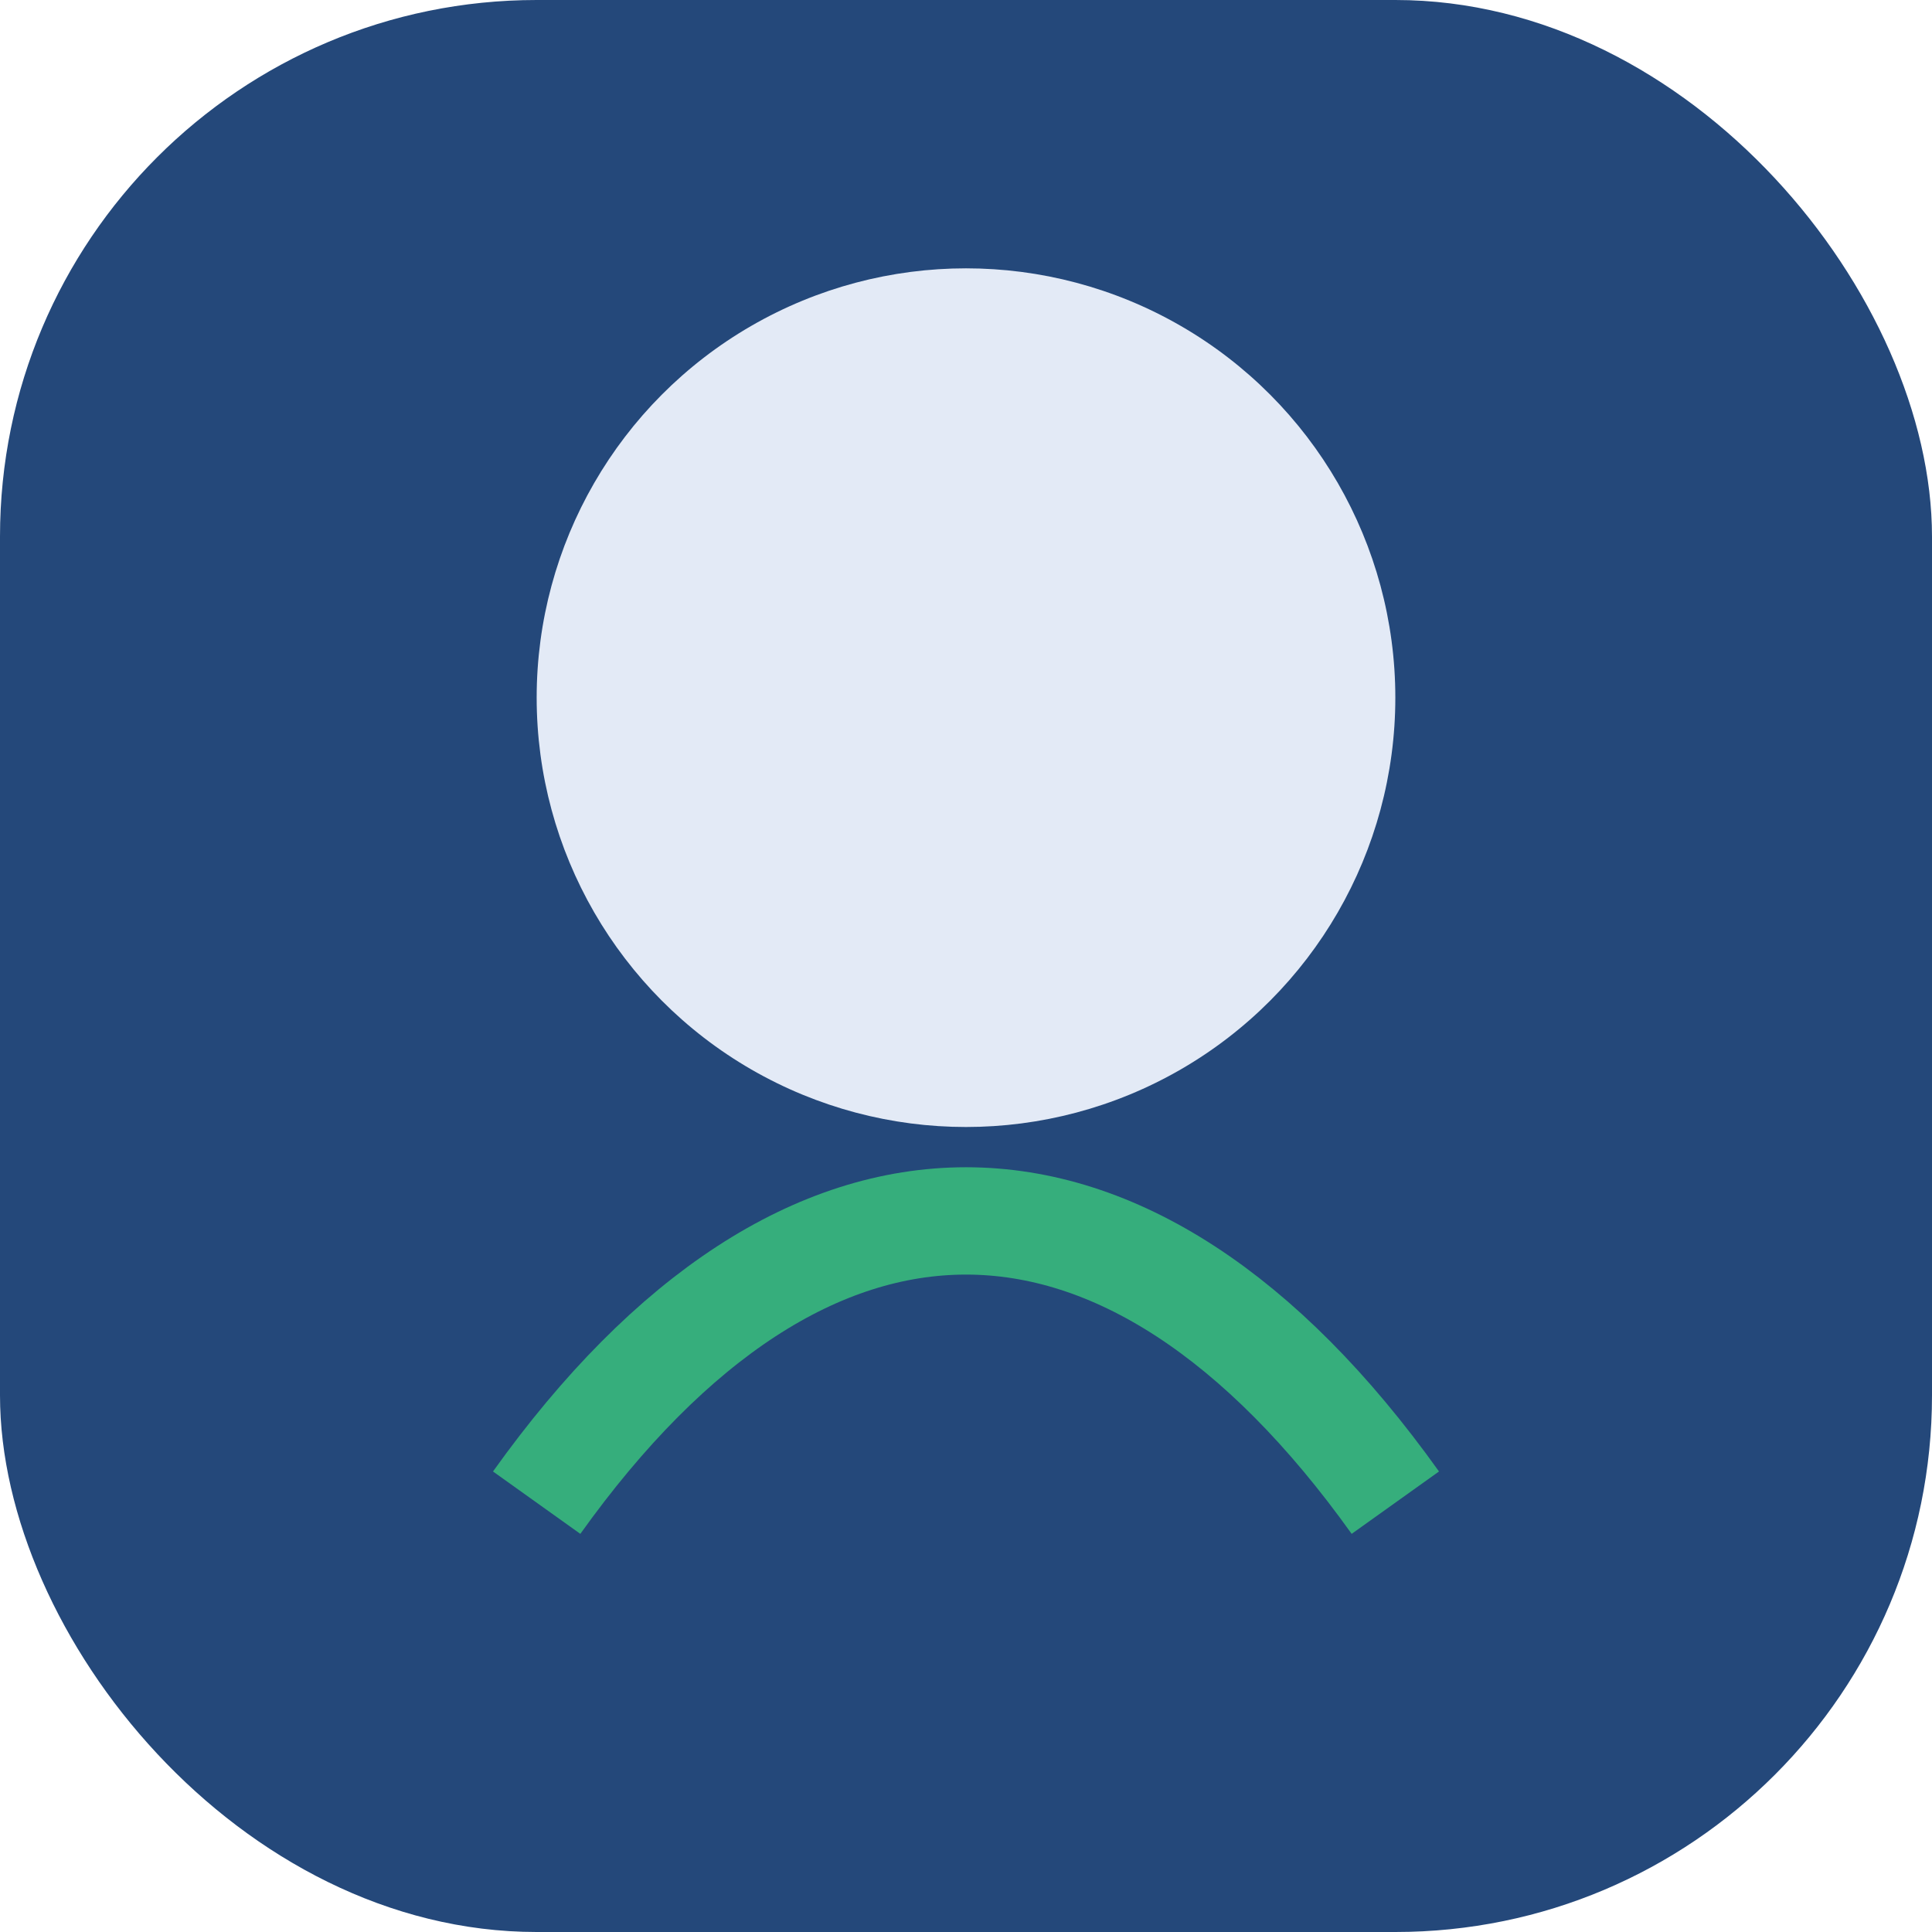 <?xml version="1.0" encoding="UTF-8"?>
<svg xmlns="http://www.w3.org/2000/svg" width="36" height="36" viewBox="0 0 36 36"><rect width="36" height="36" rx="10" fill="#24487A"/><circle cx="18" cy="13" r="8" fill="#E3EAF6"/><path d="M10 28c5-7 11-7 16 0" stroke="#36AE7C" stroke-width="2" fill="none"/></svg>